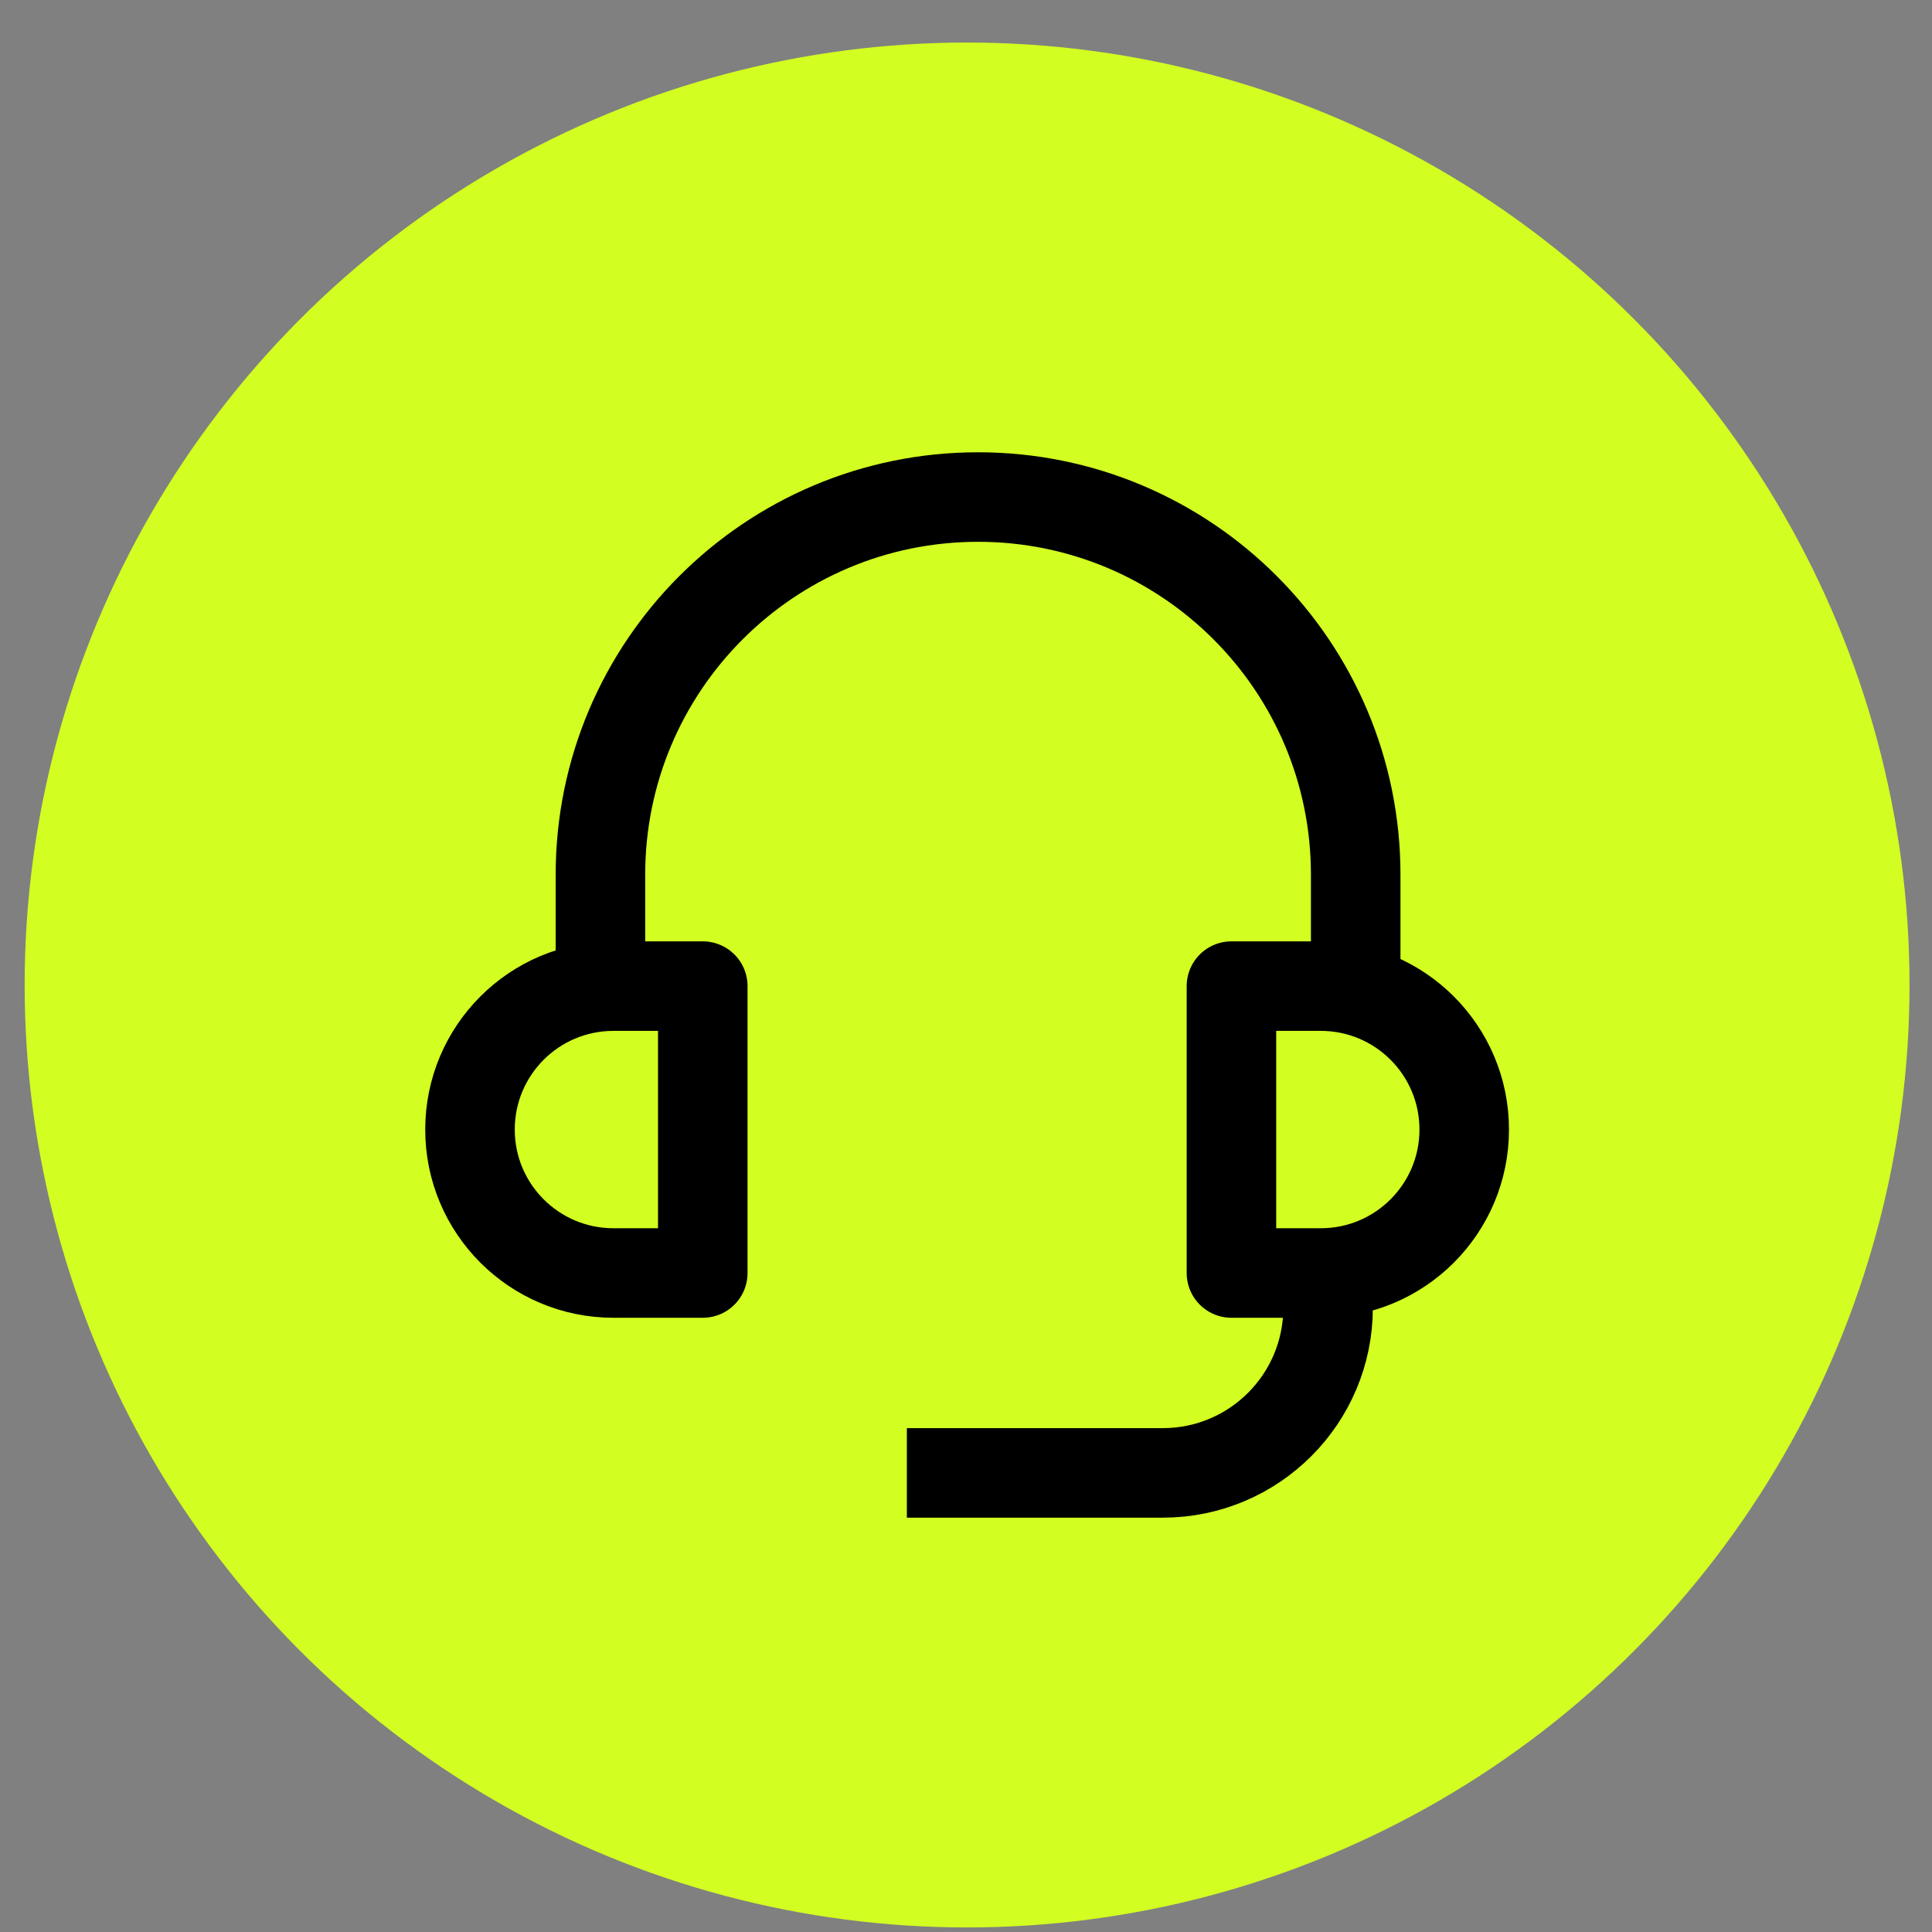 <svg width="41" height="41" viewBox="0 0 41 41" fill="none" xmlns="http://www.w3.org/2000/svg">
<rect x="0" y="0" width="41" height="41" fill="#808080" stroke="none"/>
<circle cx="20.523" cy="20.903" r="20" fill="#D2FF21"/>
<path d="M20.195 31.257H24.677C26.614 31.257 28.184 29.687 28.184 27.75V27.256" stroke="black" stroke-width="1.9" stroke-linecap="square" stroke-linejoin="bevel"/>
<path d="M26.133 20.927H28.029C29.71 20.927 31.073 22.29 31.073 23.971V23.971C31.073 25.652 29.71 27.015 28.029 27.015H26.133V20.927Z" stroke="black" stroke-width="1.9" stroke-linejoin="round"/>
<path d="M14.914 20.927H13.018C11.336 20.927 9.974 22.29 9.974 23.971V23.971C9.974 25.652 11.336 27.015 13.018 27.015H14.914V20.927Z" stroke="black" stroke-width="1.9" stroke-linejoin="round"/>
<path d="M28.77 20.731V18.562C28.77 14.136 25.182 10.548 20.756 10.548V10.548C16.33 10.548 12.742 14.136 12.742 18.562V20.731" stroke="black" stroke-width="1.9"/>
</svg>
